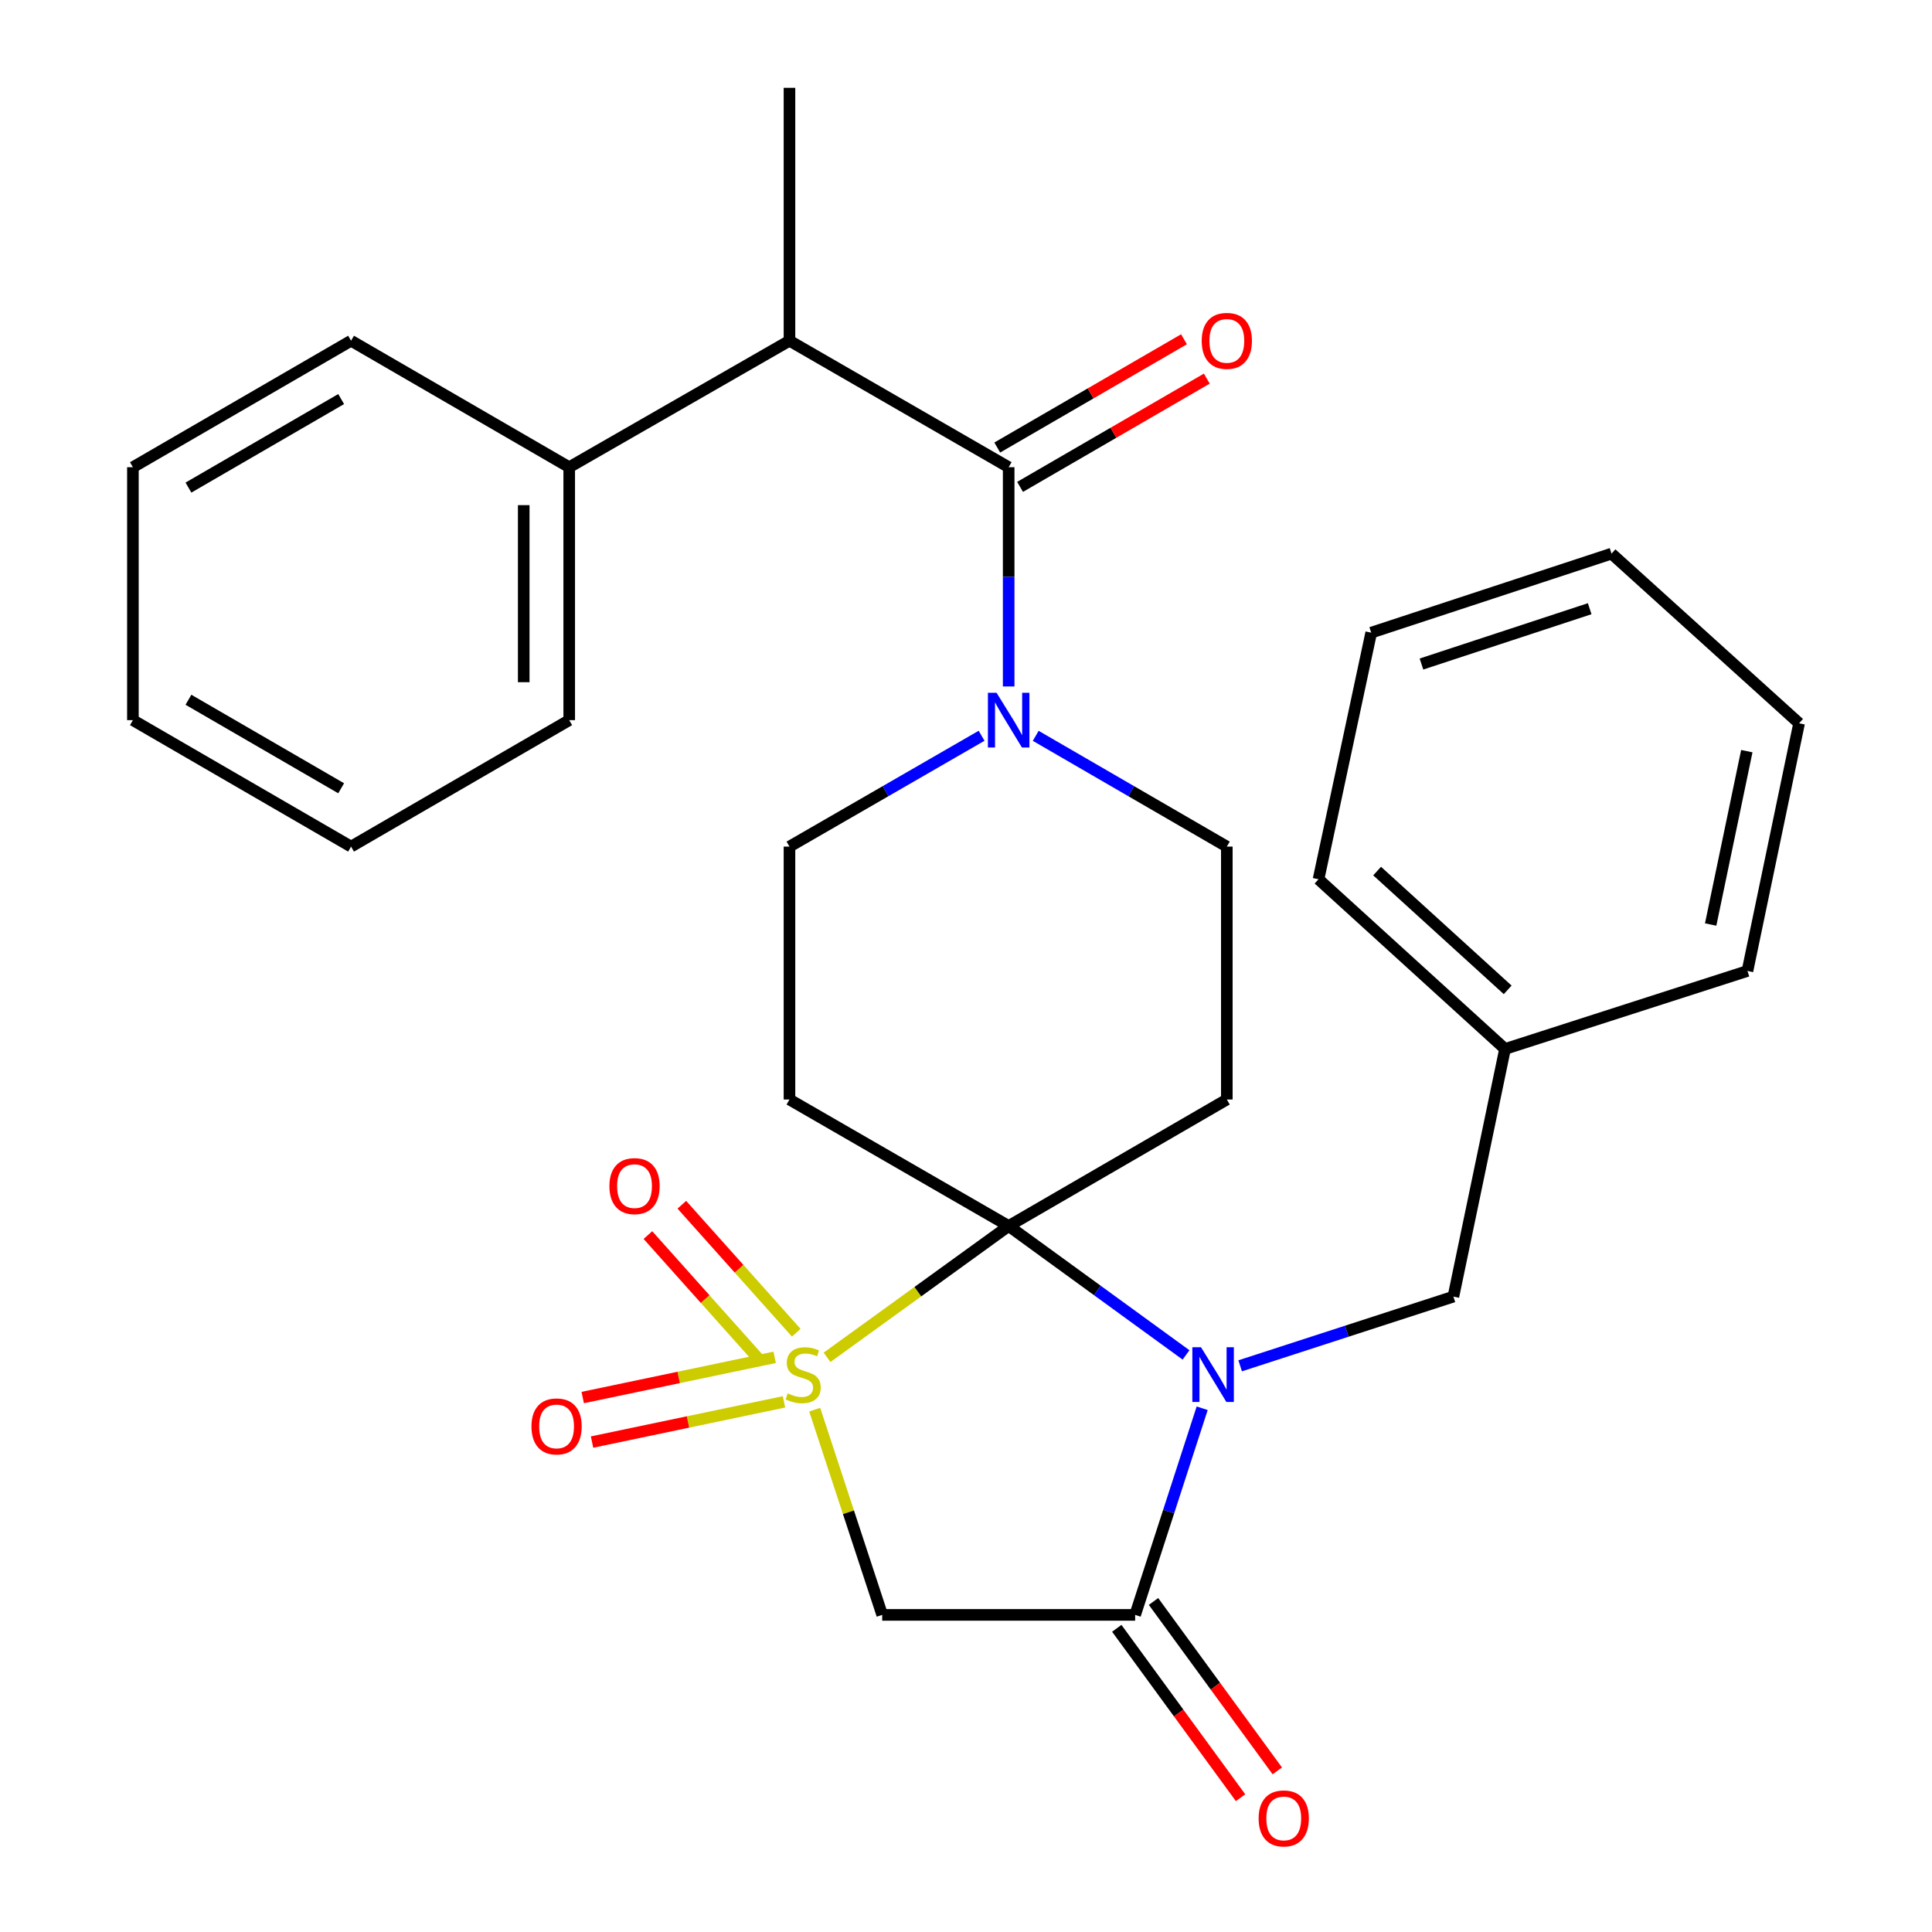 <?xml version='1.0' encoding='iso-8859-1'?>
<svg version='1.1' baseProfile='full'
              xmlns='http://www.w3.org/2000/svg'
                      xmlns:rdkit='http://www.rdkit.org/xml'
                      xmlns:xlink='http://www.w3.org/1999/xlink'
                  xml:space='preserve'
width='1000px' height='1000px' viewBox='0 0 1000 1000'>
<!-- END OF HEADER -->
<rect style='opacity:1.0;fill:#FFFFFF;stroke:none' width='1000' height='1000' x='0' y='0'> </rect>
<path class='bond-0' d='M 428.082,702.549 L 475.083,668.561' style='fill:none;fill-rule:evenodd;stroke:#CCCC00;stroke-width:6px;stroke-linecap:butt;stroke-linejoin:miter;stroke-opacity:1' />
<path class='bond-0' d='M 475.083,668.561 L 522.084,634.574' style='fill:none;fill-rule:evenodd;stroke:#000000;stroke-width:6px;stroke-linecap:butt;stroke-linejoin:miter;stroke-opacity:1' />
<path class='bond-3' d='M 421.691,729.641 L 439.161,782.753' style='fill:none;fill-rule:evenodd;stroke:#CCCC00;stroke-width:6px;stroke-linecap:butt;stroke-linejoin:miter;stroke-opacity:1' />
<path class='bond-3' d='M 439.161,782.753 L 456.63,835.866' style='fill:none;fill-rule:evenodd;stroke:#000000;stroke-width:6px;stroke-linecap:butt;stroke-linejoin:miter;stroke-opacity:1' />
<path class='bond-9' d='M 400.966,702.549 L 351.29,712.956' style='fill:none;fill-rule:evenodd;stroke:#CCCC00;stroke-width:6px;stroke-linecap:butt;stroke-linejoin:miter;stroke-opacity:1' />
<path class='bond-9' d='M 351.29,712.956 L 301.615,723.364' style='fill:none;fill-rule:evenodd;stroke:#FF0000;stroke-width:6px;stroke-linecap:butt;stroke-linejoin:miter;stroke-opacity:1' />
<path class='bond-9' d='M 405.795,725.597 L 356.119,736.005' style='fill:none;fill-rule:evenodd;stroke:#CCCC00;stroke-width:6px;stroke-linecap:butt;stroke-linejoin:miter;stroke-opacity:1' />
<path class='bond-9' d='M 356.119,736.005 L 306.444,746.412' style='fill:none;fill-rule:evenodd;stroke:#FF0000;stroke-width:6px;stroke-linecap:butt;stroke-linejoin:miter;stroke-opacity:1' />
<path class='bond-10' d='M 412.144,689.821 L 382.531,656.697' style='fill:none;fill-rule:evenodd;stroke:#CCCC00;stroke-width:6px;stroke-linecap:butt;stroke-linejoin:miter;stroke-opacity:1' />
<path class='bond-10' d='M 382.531,656.697 L 352.918,623.574' style='fill:none;fill-rule:evenodd;stroke:#FF0000;stroke-width:6px;stroke-linecap:butt;stroke-linejoin:miter;stroke-opacity:1' />
<path class='bond-10' d='M 394.588,705.516 L 364.975,672.393' style='fill:none;fill-rule:evenodd;stroke:#CCCC00;stroke-width:6px;stroke-linecap:butt;stroke-linejoin:miter;stroke-opacity:1' />
<path class='bond-10' d='M 364.975,672.393 L 335.362,639.269' style='fill:none;fill-rule:evenodd;stroke:#FF0000;stroke-width:6px;stroke-linecap:butt;stroke-linejoin:miter;stroke-opacity:1' />
<path class='bond-1' d='M 522.084,634.574 L 567.986,667.939' style='fill:none;fill-rule:evenodd;stroke:#000000;stroke-width:6px;stroke-linecap:butt;stroke-linejoin:miter;stroke-opacity:1' />
<path class='bond-1' d='M 567.986,667.939 L 613.887,701.304' style='fill:none;fill-rule:evenodd;stroke:#0000FF;stroke-width:6px;stroke-linecap:butt;stroke-linejoin:miter;stroke-opacity:1' />
<path class='bond-5' d='M 522.084,634.574 L 408.63,569.107' style='fill:none;fill-rule:evenodd;stroke:#000000;stroke-width:6px;stroke-linecap:butt;stroke-linejoin:miter;stroke-opacity:1' />
<path class='bond-6' d='M 522.084,634.574 L 635.002,569.107' style='fill:none;fill-rule:evenodd;stroke:#000000;stroke-width:6px;stroke-linecap:butt;stroke-linejoin:miter;stroke-opacity:1' />
<path class='bond-11' d='M 641.907,706.942 L 697.091,689.034' style='fill:none;fill-rule:evenodd;stroke:#0000FF;stroke-width:6px;stroke-linecap:butt;stroke-linejoin:miter;stroke-opacity:1' />
<path class='bond-11' d='M 697.091,689.034 L 752.276,671.127' style='fill:none;fill-rule:evenodd;stroke:#000000;stroke-width:6px;stroke-linecap:butt;stroke-linejoin:miter;stroke-opacity:1' />
<path class='bond-29' d='M 622.244,728.916 L 604.897,782.391' style='fill:none;fill-rule:evenodd;stroke:#0000FF;stroke-width:6px;stroke-linecap:butt;stroke-linejoin:miter;stroke-opacity:1' />
<path class='bond-29' d='M 604.897,782.391 L 587.55,835.866' style='fill:none;fill-rule:evenodd;stroke:#000000;stroke-width:6px;stroke-linecap:butt;stroke-linejoin:miter;stroke-opacity:1' />
<path class='bond-2' d='M 587.55,835.866 L 456.63,835.866' style='fill:none;fill-rule:evenodd;stroke:#000000;stroke-width:6px;stroke-linecap:butt;stroke-linejoin:miter;stroke-opacity:1' />
<path class='bond-14' d='M 578.043,842.812 L 610.078,886.655' style='fill:none;fill-rule:evenodd;stroke:#000000;stroke-width:6px;stroke-linecap:butt;stroke-linejoin:miter;stroke-opacity:1' />
<path class='bond-14' d='M 610.078,886.655 L 642.112,930.497' style='fill:none;fill-rule:evenodd;stroke:#FF0000;stroke-width:6px;stroke-linecap:butt;stroke-linejoin:miter;stroke-opacity:1' />
<path class='bond-14' d='M 597.057,828.919 L 629.092,872.762' style='fill:none;fill-rule:evenodd;stroke:#000000;stroke-width:6px;stroke-linecap:butt;stroke-linejoin:miter;stroke-opacity:1' />
<path class='bond-14' d='M 629.092,872.762 L 661.126,916.604' style='fill:none;fill-rule:evenodd;stroke:#FF0000;stroke-width:6px;stroke-linecap:butt;stroke-linejoin:miter;stroke-opacity:1' />
<path class='bond-4' d='M 522.084,241.828 L 522.084,298.571' style='fill:none;fill-rule:evenodd;stroke:#000000;stroke-width:6px;stroke-linecap:butt;stroke-linejoin:miter;stroke-opacity:1' />
<path class='bond-4' d='M 522.084,298.571 L 522.084,355.314' style='fill:none;fill-rule:evenodd;stroke:#0000FF;stroke-width:6px;stroke-linecap:butt;stroke-linejoin:miter;stroke-opacity:1' />
<path class='bond-8' d='M 522.084,241.828 L 408.63,176.361' style='fill:none;fill-rule:evenodd;stroke:#000000;stroke-width:6px;stroke-linecap:butt;stroke-linejoin:miter;stroke-opacity:1' />
<path class='bond-15' d='M 527.99,252.014 L 576.317,223.995' style='fill:none;fill-rule:evenodd;stroke:#000000;stroke-width:6px;stroke-linecap:butt;stroke-linejoin:miter;stroke-opacity:1' />
<path class='bond-15' d='M 576.317,223.995 L 624.644,195.976' style='fill:none;fill-rule:evenodd;stroke:#FF0000;stroke-width:6px;stroke-linecap:butt;stroke-linejoin:miter;stroke-opacity:1' />
<path class='bond-15' d='M 516.178,231.641 L 564.505,203.622' style='fill:none;fill-rule:evenodd;stroke:#000000;stroke-width:6px;stroke-linecap:butt;stroke-linejoin:miter;stroke-opacity:1' />
<path class='bond-15' d='M 564.505,203.622 L 612.833,175.604' style='fill:none;fill-rule:evenodd;stroke:#FF0000;stroke-width:6px;stroke-linecap:butt;stroke-linejoin:miter;stroke-opacity:1' />
<path class='bond-12' d='M 408.63,569.107 L 408.63,438.201' style='fill:none;fill-rule:evenodd;stroke:#000000;stroke-width:6px;stroke-linecap:butt;stroke-linejoin:miter;stroke-opacity:1' />
<path class='bond-13' d='M 635.002,569.107 L 635.002,438.201' style='fill:none;fill-rule:evenodd;stroke:#000000;stroke-width:6px;stroke-linecap:butt;stroke-linejoin:miter;stroke-opacity:1' />
<path class='bond-7' d='M 536.087,380.864 L 585.544,409.532' style='fill:none;fill-rule:evenodd;stroke:#0000FF;stroke-width:6px;stroke-linecap:butt;stroke-linejoin:miter;stroke-opacity:1' />
<path class='bond-7' d='M 585.544,409.532 L 635.002,438.201' style='fill:none;fill-rule:evenodd;stroke:#000000;stroke-width:6px;stroke-linecap:butt;stroke-linejoin:miter;stroke-opacity:1' />
<path class='bond-30' d='M 508.069,380.832 L 458.349,409.517' style='fill:none;fill-rule:evenodd;stroke:#0000FF;stroke-width:6px;stroke-linecap:butt;stroke-linejoin:miter;stroke-opacity:1' />
<path class='bond-30' d='M 458.349,409.517 L 408.63,438.201' style='fill:none;fill-rule:evenodd;stroke:#000000;stroke-width:6px;stroke-linecap:butt;stroke-linejoin:miter;stroke-opacity:1' />
<path class='bond-16' d='M 408.63,176.361 L 294.626,241.828' style='fill:none;fill-rule:evenodd;stroke:#000000;stroke-width:6px;stroke-linecap:butt;stroke-linejoin:miter;stroke-opacity:1' />
<path class='bond-18' d='M 408.63,176.361 L 408.63,45.455' style='fill:none;fill-rule:evenodd;stroke:#000000;stroke-width:6px;stroke-linecap:butt;stroke-linejoin:miter;stroke-opacity:1' />
<path class='bond-17' d='M 752.276,671.127 L 779.004,542.942' style='fill:none;fill-rule:evenodd;stroke:#000000;stroke-width:6px;stroke-linecap:butt;stroke-linejoin:miter;stroke-opacity:1' />
<path class='bond-19' d='M 294.626,241.828 L 294.626,372.747' style='fill:none;fill-rule:evenodd;stroke:#000000;stroke-width:6px;stroke-linecap:butt;stroke-linejoin:miter;stroke-opacity:1' />
<path class='bond-19' d='M 271.077,261.466 L 271.077,353.109' style='fill:none;fill-rule:evenodd;stroke:#000000;stroke-width:6px;stroke-linecap:butt;stroke-linejoin:miter;stroke-opacity:1' />
<path class='bond-20' d='M 294.626,241.828 L 181.708,176.361' style='fill:none;fill-rule:evenodd;stroke:#000000;stroke-width:6px;stroke-linecap:butt;stroke-linejoin:miter;stroke-opacity:1' />
<path class='bond-21' d='M 779.004,542.942 L 682.466,455.104' style='fill:none;fill-rule:evenodd;stroke:#000000;stroke-width:6px;stroke-linecap:butt;stroke-linejoin:miter;stroke-opacity:1' />
<path class='bond-21' d='M 780.372,512.348 L 712.795,450.861' style='fill:none;fill-rule:evenodd;stroke:#000000;stroke-width:6px;stroke-linecap:butt;stroke-linejoin:miter;stroke-opacity:1' />
<path class='bond-22' d='M 779.004,542.942 L 904.481,502.568' style='fill:none;fill-rule:evenodd;stroke:#000000;stroke-width:6px;stroke-linecap:butt;stroke-linejoin:miter;stroke-opacity:1' />
<path class='bond-24' d='M 294.626,372.747 L 181.708,438.201' style='fill:none;fill-rule:evenodd;stroke:#000000;stroke-width:6px;stroke-linecap:butt;stroke-linejoin:miter;stroke-opacity:1' />
<path class='bond-23' d='M 181.708,176.361 L 68.79,241.828' style='fill:none;fill-rule:evenodd;stroke:#000000;stroke-width:6px;stroke-linecap:butt;stroke-linejoin:miter;stroke-opacity:1' />
<path class='bond-23' d='M 176.582,206.554 L 97.54,252.38' style='fill:none;fill-rule:evenodd;stroke:#000000;stroke-width:6px;stroke-linecap:butt;stroke-linejoin:miter;stroke-opacity:1' />
<path class='bond-26' d='M 682.466,455.104 L 709.731,327.468' style='fill:none;fill-rule:evenodd;stroke:#000000;stroke-width:6px;stroke-linecap:butt;stroke-linejoin:miter;stroke-opacity:1' />
<path class='bond-25' d='M 904.481,502.568 L 931.21,374.37' style='fill:none;fill-rule:evenodd;stroke:#000000;stroke-width:6px;stroke-linecap:butt;stroke-linejoin:miter;stroke-opacity:1' />
<path class='bond-25' d='M 885.437,478.532 L 904.147,388.793' style='fill:none;fill-rule:evenodd;stroke:#000000;stroke-width:6px;stroke-linecap:butt;stroke-linejoin:miter;stroke-opacity:1' />
<path class='bond-28' d='M 68.79,241.828 L 68.79,372.747' style='fill:none;fill-rule:evenodd;stroke:#000000;stroke-width:6px;stroke-linecap:butt;stroke-linejoin:miter;stroke-opacity:1' />
<path class='bond-32' d='M 181.708,438.201 L 68.79,372.747' style='fill:none;fill-rule:evenodd;stroke:#000000;stroke-width:6px;stroke-linecap:butt;stroke-linejoin:miter;stroke-opacity:1' />
<path class='bond-32' d='M 176.58,408.009 L 97.538,362.192' style='fill:none;fill-rule:evenodd;stroke:#000000;stroke-width:6px;stroke-linecap:butt;stroke-linejoin:miter;stroke-opacity:1' />
<path class='bond-27' d='M 931.21,374.37 L 834.122,286.558' style='fill:none;fill-rule:evenodd;stroke:#000000;stroke-width:6px;stroke-linecap:butt;stroke-linejoin:miter;stroke-opacity:1' />
<path class='bond-31' d='M 709.731,327.468 L 834.122,286.558' style='fill:none;fill-rule:evenodd;stroke:#000000;stroke-width:6px;stroke-linecap:butt;stroke-linejoin:miter;stroke-opacity:1' />
<path class='bond-31' d='M 735.746,343.701 L 822.82,315.065' style='fill:none;fill-rule:evenodd;stroke:#000000;stroke-width:6px;stroke-linecap:butt;stroke-linejoin:miter;stroke-opacity:1' />
<path  class='atom-0' d='M 407.721 721.208
Q 408.041 721.328, 409.361 721.888
Q 410.681 722.448, 412.121 722.808
Q 413.601 723.128, 415.041 723.128
Q 417.721 723.128, 419.281 721.848
Q 420.841 720.528, 420.841 718.248
Q 420.841 716.688, 420.041 715.728
Q 419.281 714.768, 418.081 714.248
Q 416.881 713.728, 414.881 713.128
Q 412.361 712.368, 410.841 711.648
Q 409.361 710.928, 408.281 709.408
Q 407.241 707.888, 407.241 705.328
Q 407.241 701.768, 409.641 699.568
Q 412.081 697.368, 416.881 697.368
Q 420.161 697.368, 423.881 698.928
L 422.961 702.008
Q 419.561 700.608, 417.001 700.608
Q 414.241 700.608, 412.721 701.768
Q 411.201 702.888, 411.241 704.848
Q 411.241 706.368, 412.001 707.288
Q 412.801 708.208, 413.921 708.728
Q 415.081 709.248, 417.001 709.848
Q 419.561 710.648, 421.081 711.448
Q 422.601 712.248, 423.681 713.888
Q 424.801 715.488, 424.801 718.248
Q 424.801 722.168, 422.161 724.288
Q 419.561 726.368, 415.201 726.368
Q 412.681 726.368, 410.761 725.808
Q 408.881 725.288, 406.641 724.368
L 407.721 721.208
' fill='#CCCC00'/>
<path  class='atom-2' d='M 621.638 697.328
L 630.918 712.328
Q 631.838 713.808, 633.318 716.488
Q 634.798 719.168, 634.878 719.328
L 634.878 697.328
L 638.638 697.328
L 638.638 725.648
L 634.758 725.648
L 624.798 709.248
Q 623.638 707.328, 622.398 705.128
Q 621.198 702.928, 620.838 702.248
L 620.838 725.648
L 617.158 725.648
L 617.158 697.328
L 621.638 697.328
' fill='#0000FF'/>
<path  class='atom-8' d='M 515.824 358.587
L 525.104 373.587
Q 526.024 375.067, 527.504 377.747
Q 528.984 380.427, 529.064 380.587
L 529.064 358.587
L 532.824 358.587
L 532.824 386.907
L 528.944 386.907
L 518.984 370.507
Q 517.824 368.587, 516.584 366.387
Q 515.384 364.187, 515.024 363.507
L 515.024 386.907
L 511.344 386.907
L 511.344 358.587
L 515.824 358.587
' fill='#0000FF'/>
<path  class='atom-10' d='M 275.085 738.309
Q 275.085 731.509, 278.445 727.709
Q 281.805 723.909, 288.085 723.909
Q 294.365 723.909, 297.725 727.709
Q 301.085 731.509, 301.085 738.309
Q 301.085 745.189, 297.685 749.109
Q 294.285 752.989, 288.085 752.989
Q 281.845 752.989, 278.445 749.109
Q 275.085 745.229, 275.085 738.309
M 288.085 749.789
Q 292.405 749.789, 294.725 746.909
Q 297.085 743.989, 297.085 738.309
Q 297.085 732.749, 294.725 729.949
Q 292.405 727.109, 288.085 727.109
Q 283.765 727.109, 281.405 729.909
Q 279.085 732.709, 279.085 738.309
Q 279.085 744.029, 281.405 746.909
Q 283.765 749.789, 288.085 749.789
' fill='#FF0000'/>
<path  class='atom-11' d='M 315.432 613.93
Q 315.432 607.13, 318.792 603.33
Q 322.152 599.53, 328.432 599.53
Q 334.712 599.53, 338.072 603.33
Q 341.432 607.13, 341.432 613.93
Q 341.432 620.81, 338.032 624.73
Q 334.632 628.61, 328.432 628.61
Q 322.192 628.61, 318.792 624.73
Q 315.432 620.85, 315.432 613.93
M 328.432 625.41
Q 332.752 625.41, 335.072 622.53
Q 337.432 619.61, 337.432 613.93
Q 337.432 608.37, 335.072 605.57
Q 332.752 602.73, 328.432 602.73
Q 324.112 602.73, 321.752 605.53
Q 319.432 608.33, 319.432 613.93
Q 319.432 619.65, 321.752 622.53
Q 324.112 625.41, 328.432 625.41
' fill='#FF0000'/>
<path  class='atom-15' d='M 651.464 941.21
Q 651.464 934.41, 654.824 930.61
Q 658.184 926.81, 664.464 926.81
Q 670.744 926.81, 674.104 930.61
Q 677.464 934.41, 677.464 941.21
Q 677.464 948.09, 674.064 952.01
Q 670.664 955.89, 664.464 955.89
Q 658.224 955.89, 654.824 952.01
Q 651.464 948.13, 651.464 941.21
M 664.464 952.69
Q 668.784 952.69, 671.104 949.81
Q 673.464 946.89, 673.464 941.21
Q 673.464 935.65, 671.104 932.85
Q 668.784 930.01, 664.464 930.01
Q 660.144 930.01, 657.784 932.81
Q 655.464 935.61, 655.464 941.21
Q 655.464 946.93, 657.784 949.81
Q 660.144 952.69, 664.464 952.69
' fill='#FF0000'/>
<path  class='atom-16' d='M 622.002 176.441
Q 622.002 169.641, 625.362 165.841
Q 628.722 162.041, 635.002 162.041
Q 641.282 162.041, 644.642 165.841
Q 648.002 169.641, 648.002 176.441
Q 648.002 183.321, 644.602 187.241
Q 641.202 191.121, 635.002 191.121
Q 628.762 191.121, 625.362 187.241
Q 622.002 183.361, 622.002 176.441
M 635.002 187.921
Q 639.322 187.921, 641.642 185.041
Q 644.002 182.121, 644.002 176.441
Q 644.002 170.881, 641.642 168.081
Q 639.322 165.241, 635.002 165.241
Q 630.682 165.241, 628.322 168.041
Q 626.002 170.841, 626.002 176.441
Q 626.002 182.161, 628.322 185.041
Q 630.682 187.921, 635.002 187.921
' fill='#FF0000'/>
</svg>
